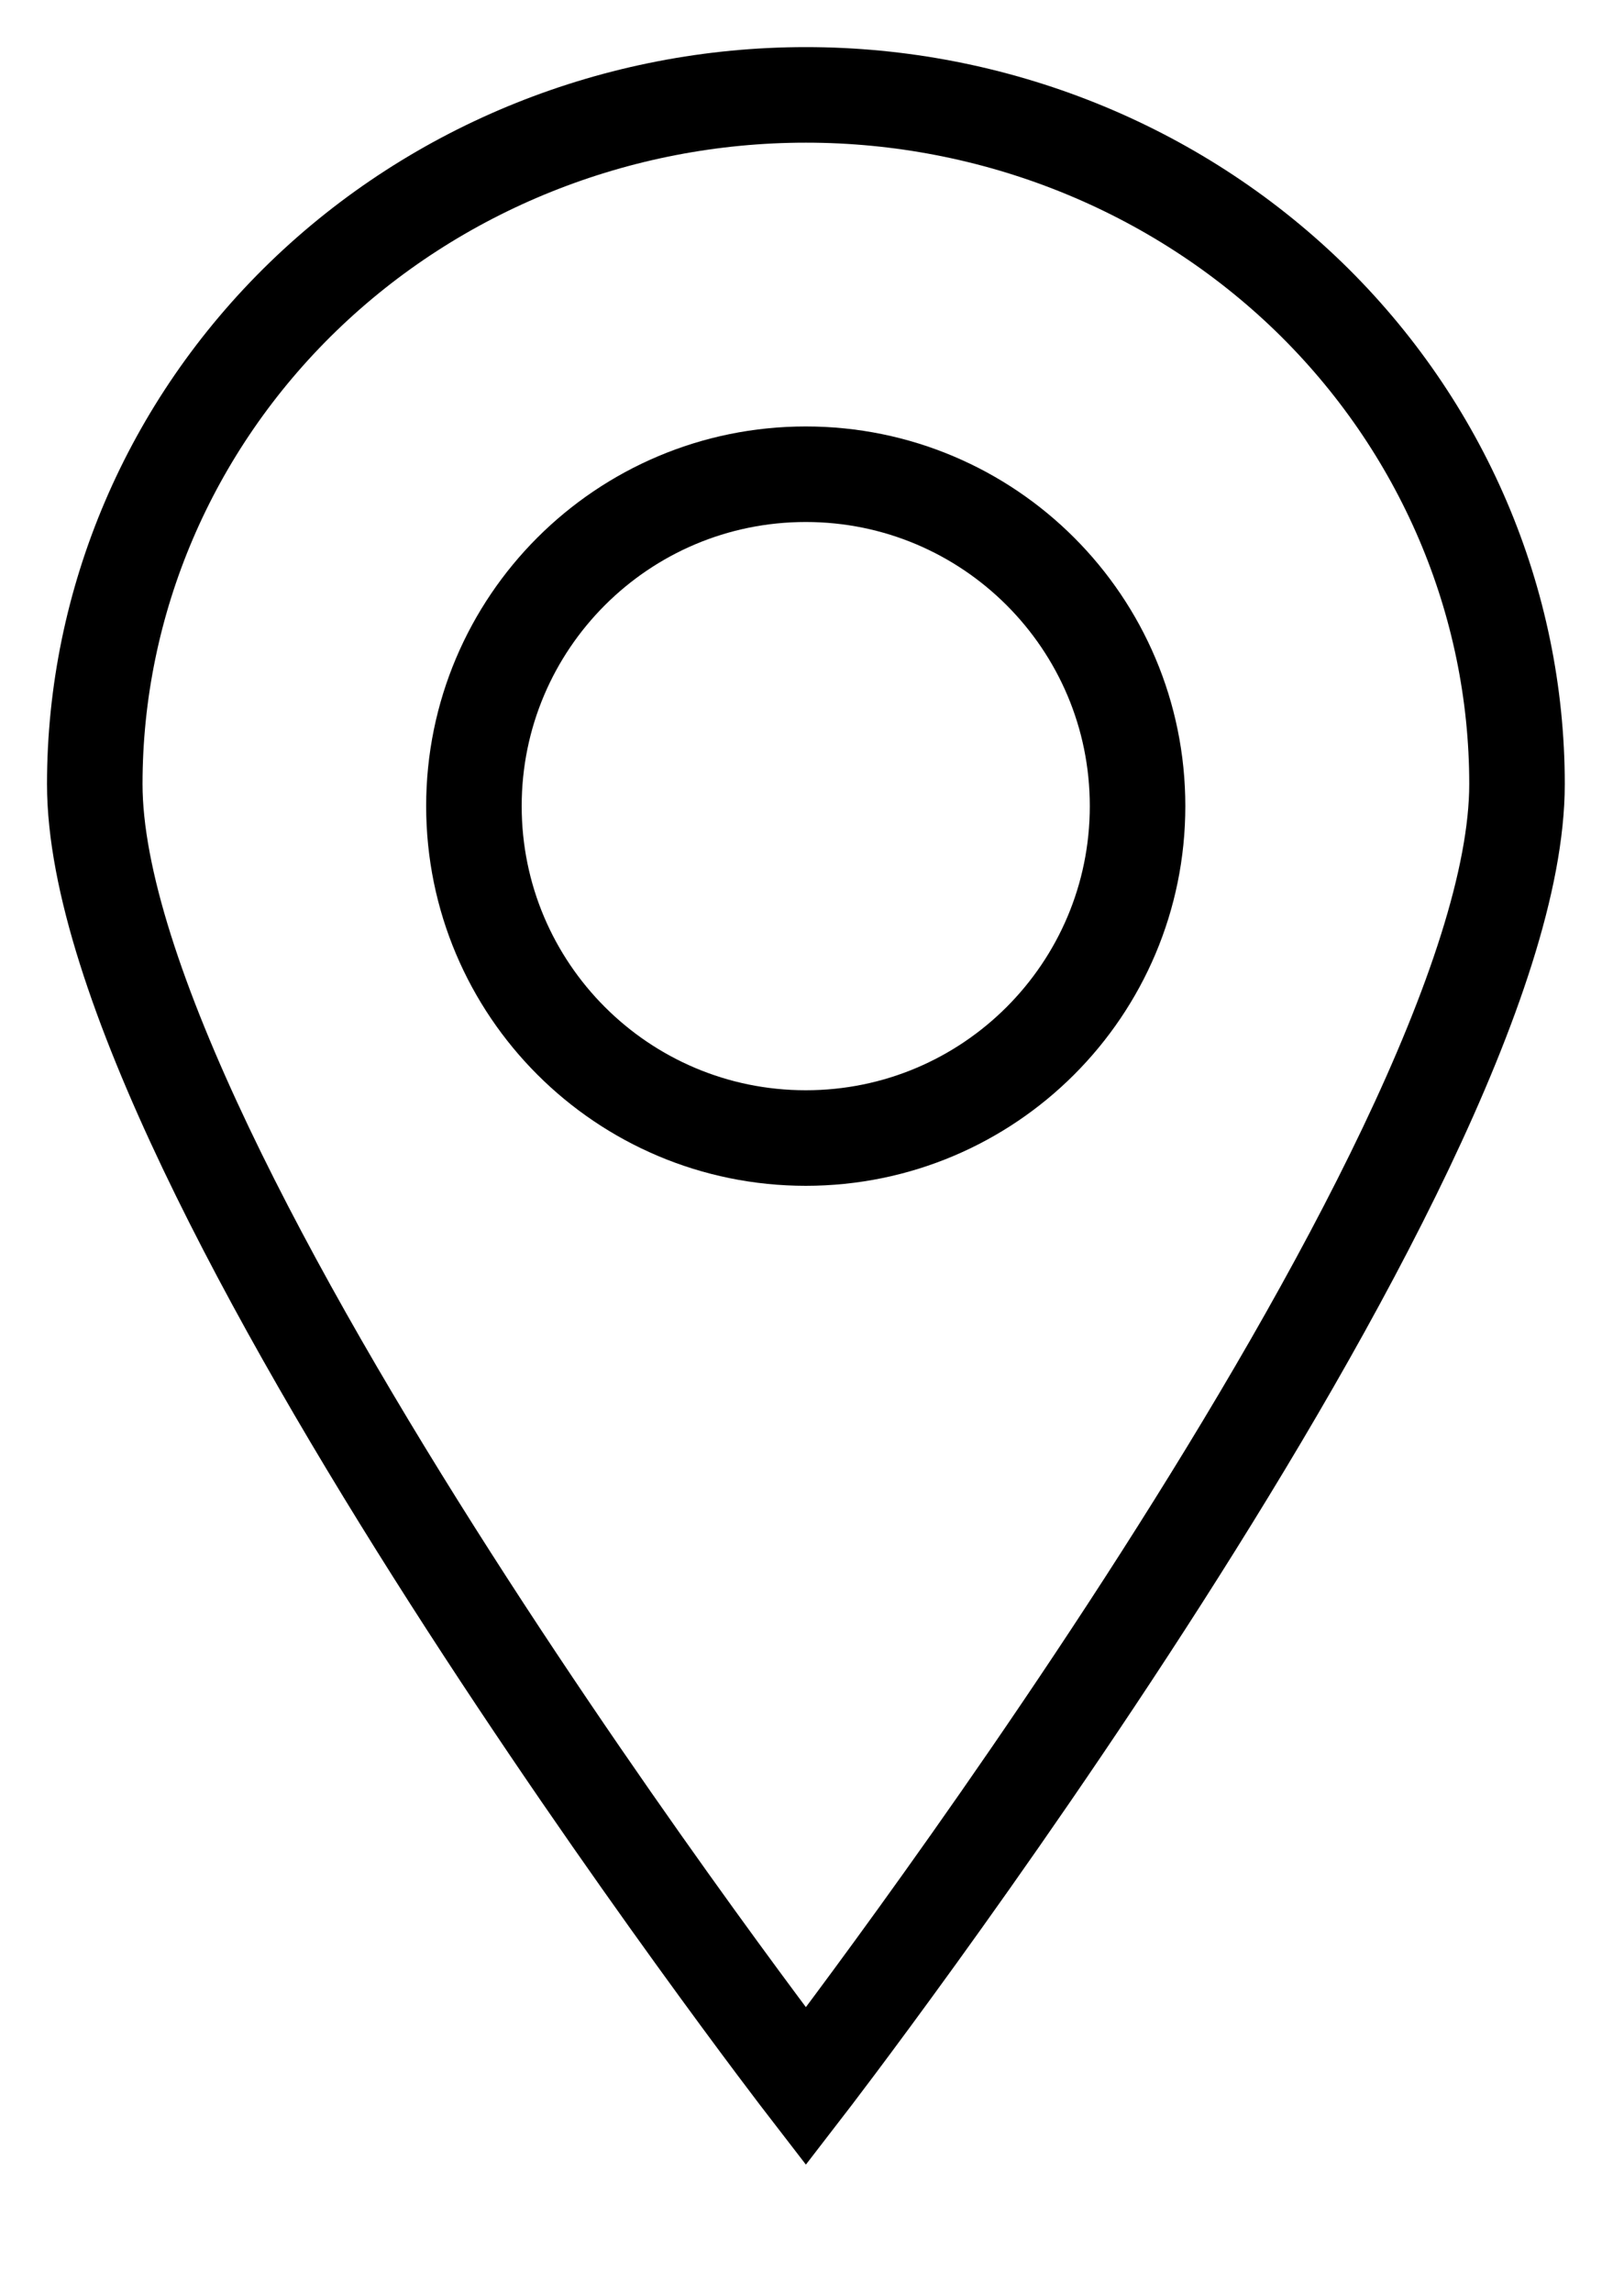 <svg width="17" height="24" viewBox="0 0 17 24" fill="none" xmlns="http://www.w3.org/2000/svg">
<g clip-path="url(#clip0)">
<path d="M15.88 8.206C15.88 12.188 8.436 21.835 8.436 21.835C8.436 21.835 0.992 12.188 0.992 8.206C0.992 6.293 1.776 4.458 3.172 3.105C4.568 1.753 6.462 0.993 8.436 0.993C10.41 0.993 12.303 1.753 13.7 3.105C15.095 4.458 15.88 6.293 15.88 8.206V8.206Z" stroke="black" stroke-miterlimit="10"/>
<path d="M8.435 11.91C10.353 11.91 11.908 10.355 11.908 8.436C11.908 6.518 10.353 4.963 8.435 4.963C6.516 4.963 4.961 6.518 4.961 8.436C4.961 10.355 6.516 11.91 8.435 11.91Z" stroke="black" stroke-miterlimit="10"/>
</g>
<defs>
<clipPath id="clip0">
<rect width="16.872" height="23.82" fill="white"/>
</clipPath>
</defs>
</svg>
